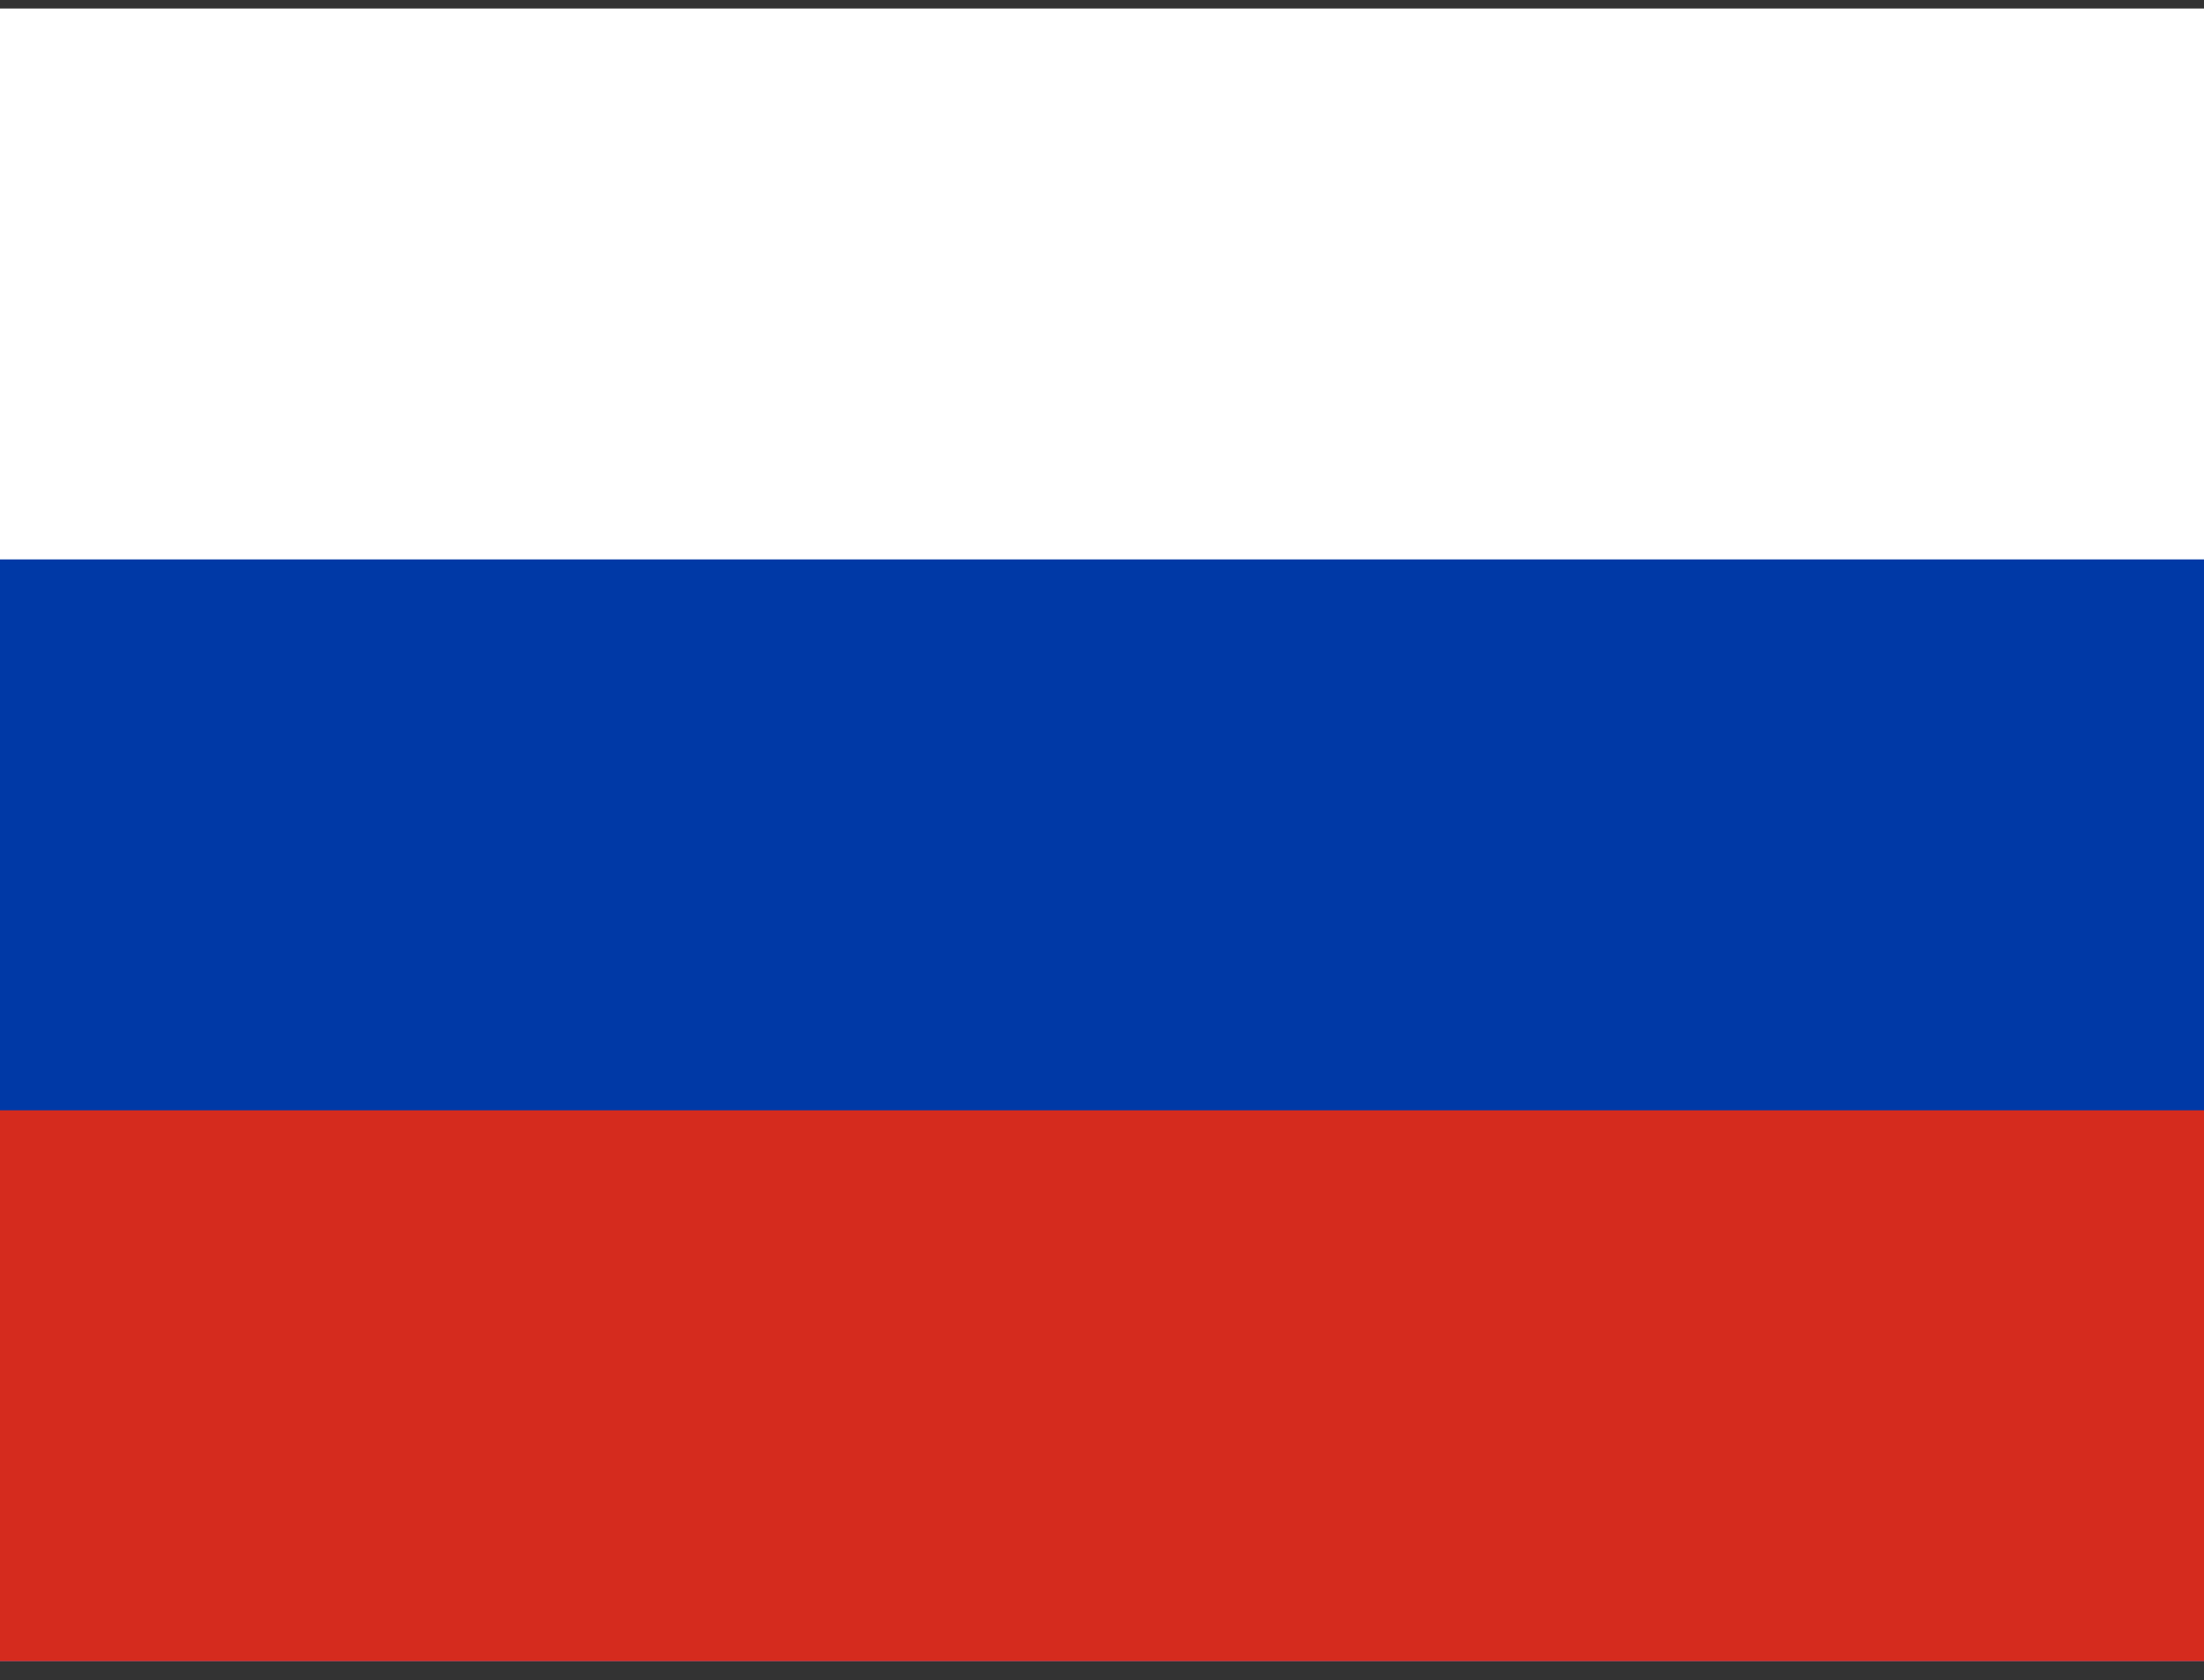 <svg width="80" height="61" viewBox="0 0 80 61" fill="none" xmlns="http://www.w3.org/2000/svg">
<rect x="0" y="0" width="80" height="61" fill="#333333" stroke="none"/>
<g clip-path="url(#clip0)">
<path fill-rule="evenodd" clip-rule="evenodd" d="M0 0.31H80V60.31H0V0.31Z" fill="white"/>
<path fill-rule="evenodd" clip-rule="evenodd" d="M0 20.31H80V60.31H0V20.31Z" fill="#0039A6"/>
<path fill-rule="evenodd" clip-rule="evenodd" d="M0 40.31H80V60.31H0V40.31Z" fill="#D52B1E"/>
</g>
<defs>
<clipPath id="clip0">
<rect width="80" height="60" fill="white" transform="translate(0 0.31)"/>
</clipPath>
</defs>
</svg>
